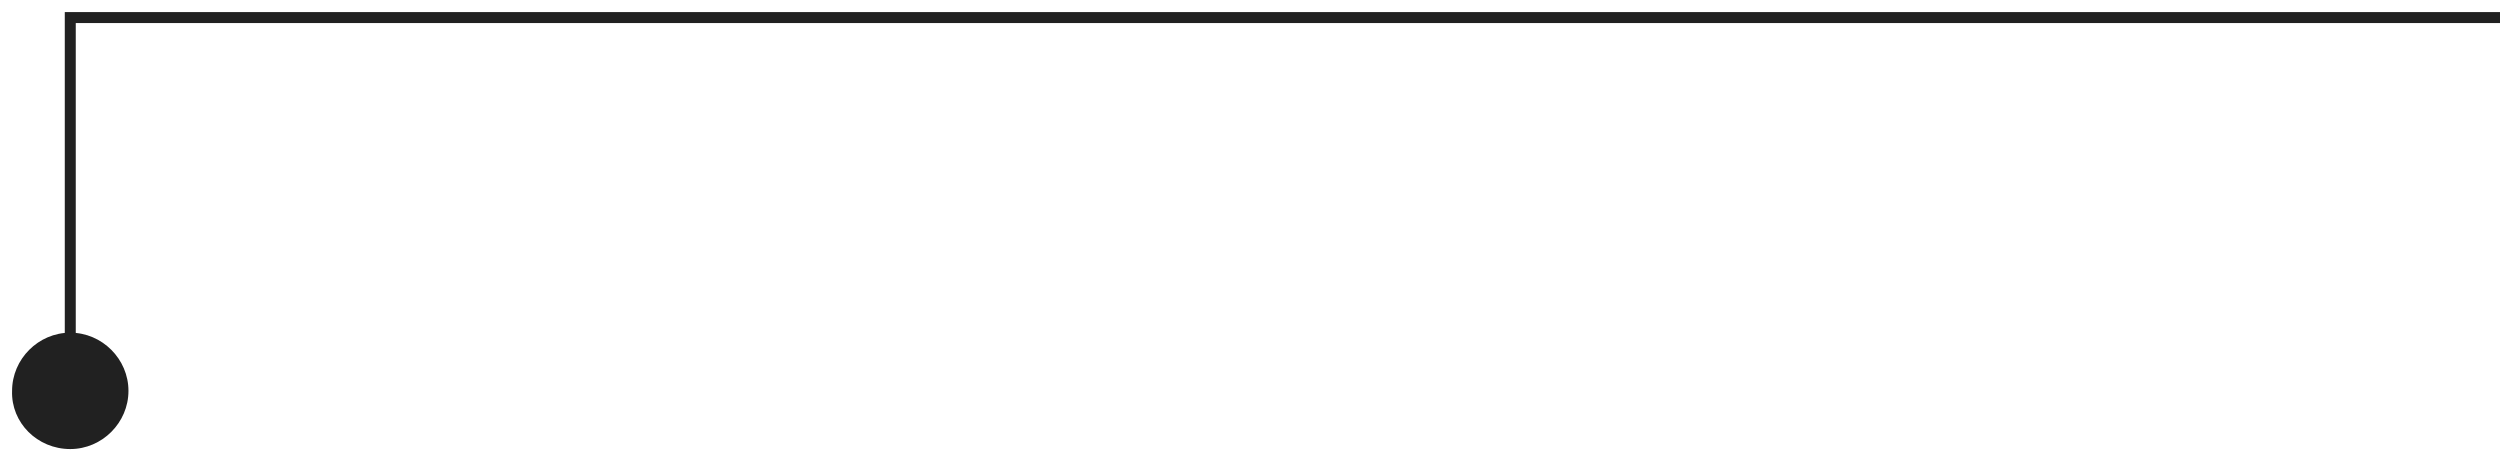 <?xml version="1.0" encoding="utf-8"?>
<!-- Generator: Adobe Illustrator 22.1.0, SVG Export Plug-In . SVG Version: 6.00 Build 0)  -->
<svg version="1.1" id="Camada_1" xmlns="http://www.w3.org/2000/svg" xmlns:xlink="http://www.w3.org/1999/xlink" x="0px" y="0px"
	 viewBox="0 0 227.7 42.3" style="enable-background:new 0 0 227.7 42.3;" xml:space="preserve">
<style type="text/css">
	.st0{fill:#212121;}
	.st1{fill:none;stroke:#212121;stroke-miterlimit:10;}
</style>
<g>
	<path class="st0" d="M6.4,40.9c2.9,0,5.3-2.4,5.3-5.3s-2.4-5.3-5.3-5.3s-5.3,2.4-5.3,5.3C1,38.5,3.4,40.9,6.4,40.9"/>
	<polyline class="st1" points="6.4,34.6 6.4,1.6 227.7,1.6 	"/>
</g>
</svg>
